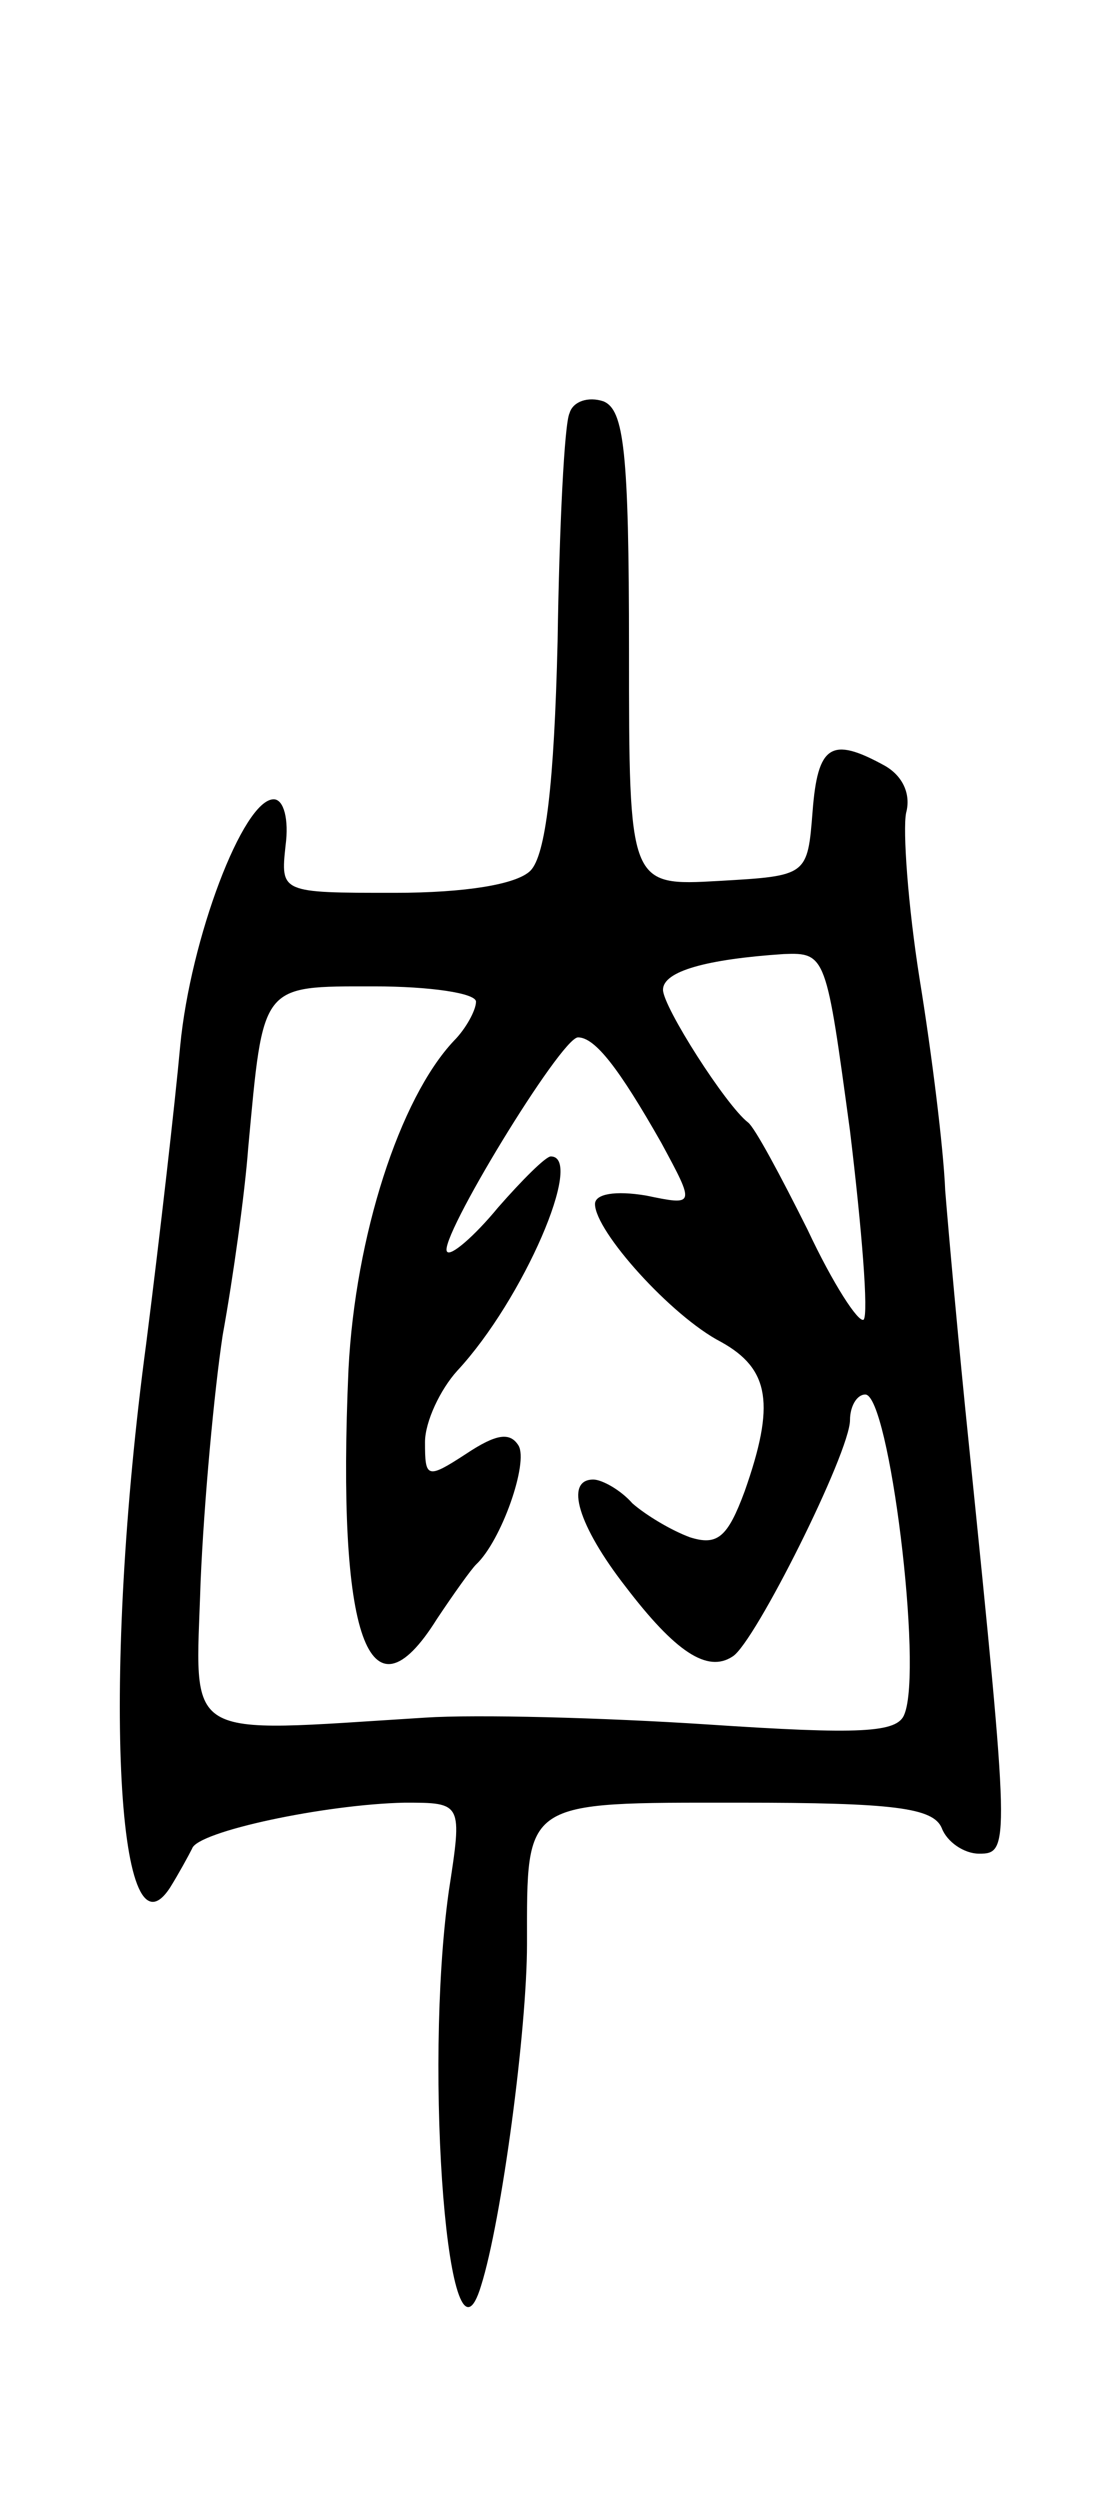 <svg version="1.0" xmlns="http://www.w3.org/2000/svg" width="65" height="147" viewBox="0 0 65 147" ><g transform="translate(0,147) scale(0.1,-0.1)" ><path d="M335 1227 c-3 -6 -6 -67 -7 -134 -2 -84 -7 -126 -16 -135 -8 -8 -38 -13 -80 -13 -67 0 -67 0 -64 28 2 15 -1 27 -7 27 -18 0 -49 -82 -55 -145 -3 -33 -12 -112 -20 -175 -26 -194 -18 -369 14 -320 5 8 11 19 13 23 3 10 78 26 125 27 34 0 34 0 26 -52 -15 -107 0 -295 19 -232 12 38 27 150 27 201 0 85 -3 83 125 83 91 0 114 -3 119 -15 3 -8 13 -15 22 -15 18 0 18 4 -6 240 -6 58 -12 125 -14 150 -1 25 -8 81 -15 124 -7 44 -10 88 -8 98 3 11 -2 22 -13 28 -31 17 -39 12 -42 -27 -3 -38 -3 -38 -55 -41 -53 -3 -53 -3 -53 136 0 117 -3 141 -15 146 -9 3 -18 0 -20 -7z m165 -422 c7 -58 11 -108 8 -111 -3 -2 -18 21 -33 53 -16 32 -31 60 -35 63 -13 10 -50 68 -50 78 0 11 26 18 71 21 25 1 25 -1 39 -104z m-220 76 c0 -5 -6 -16 -13 -23 -32 -34 -58 -115 -62 -193 -7 -158 12 -211 52 -147 10 15 20 29 23 32 15 14 31 60 25 70 -5 8 -13 7 -31 -5 -23 -15 -24 -14 -24 7 0 12 9 31 19 42 39 42 75 126 55 126 -3 0 -17 -14 -31 -30 -14 -17 -28 -29 -30 -26 -6 6 67 126 77 126 10 0 24 -18 49 -62 20 -37 20 -37 -9 -31 -18 3 -30 1 -30 -5 0 -16 45 -66 74 -81 29 -16 32 -37 14 -88 -10 -27 -16 -32 -32 -27 -11 4 -26 13 -34 20 -7 8 -18 14 -23 14 -17 0 -9 -27 19 -63 29 -38 48 -51 63 -41 13 8 69 120 69 139 0 8 4 15 9 15 14 0 34 -161 23 -188 -4 -11 -26 -12 -116 -6 -61 4 -136 6 -166 4 -145 -9 -135 -15 -132 80 2 47 8 112 13 145 6 33 13 83 15 110 9 97 7 95 74 95 33 0 60 -4 60 -9z"/></g></svg> 
